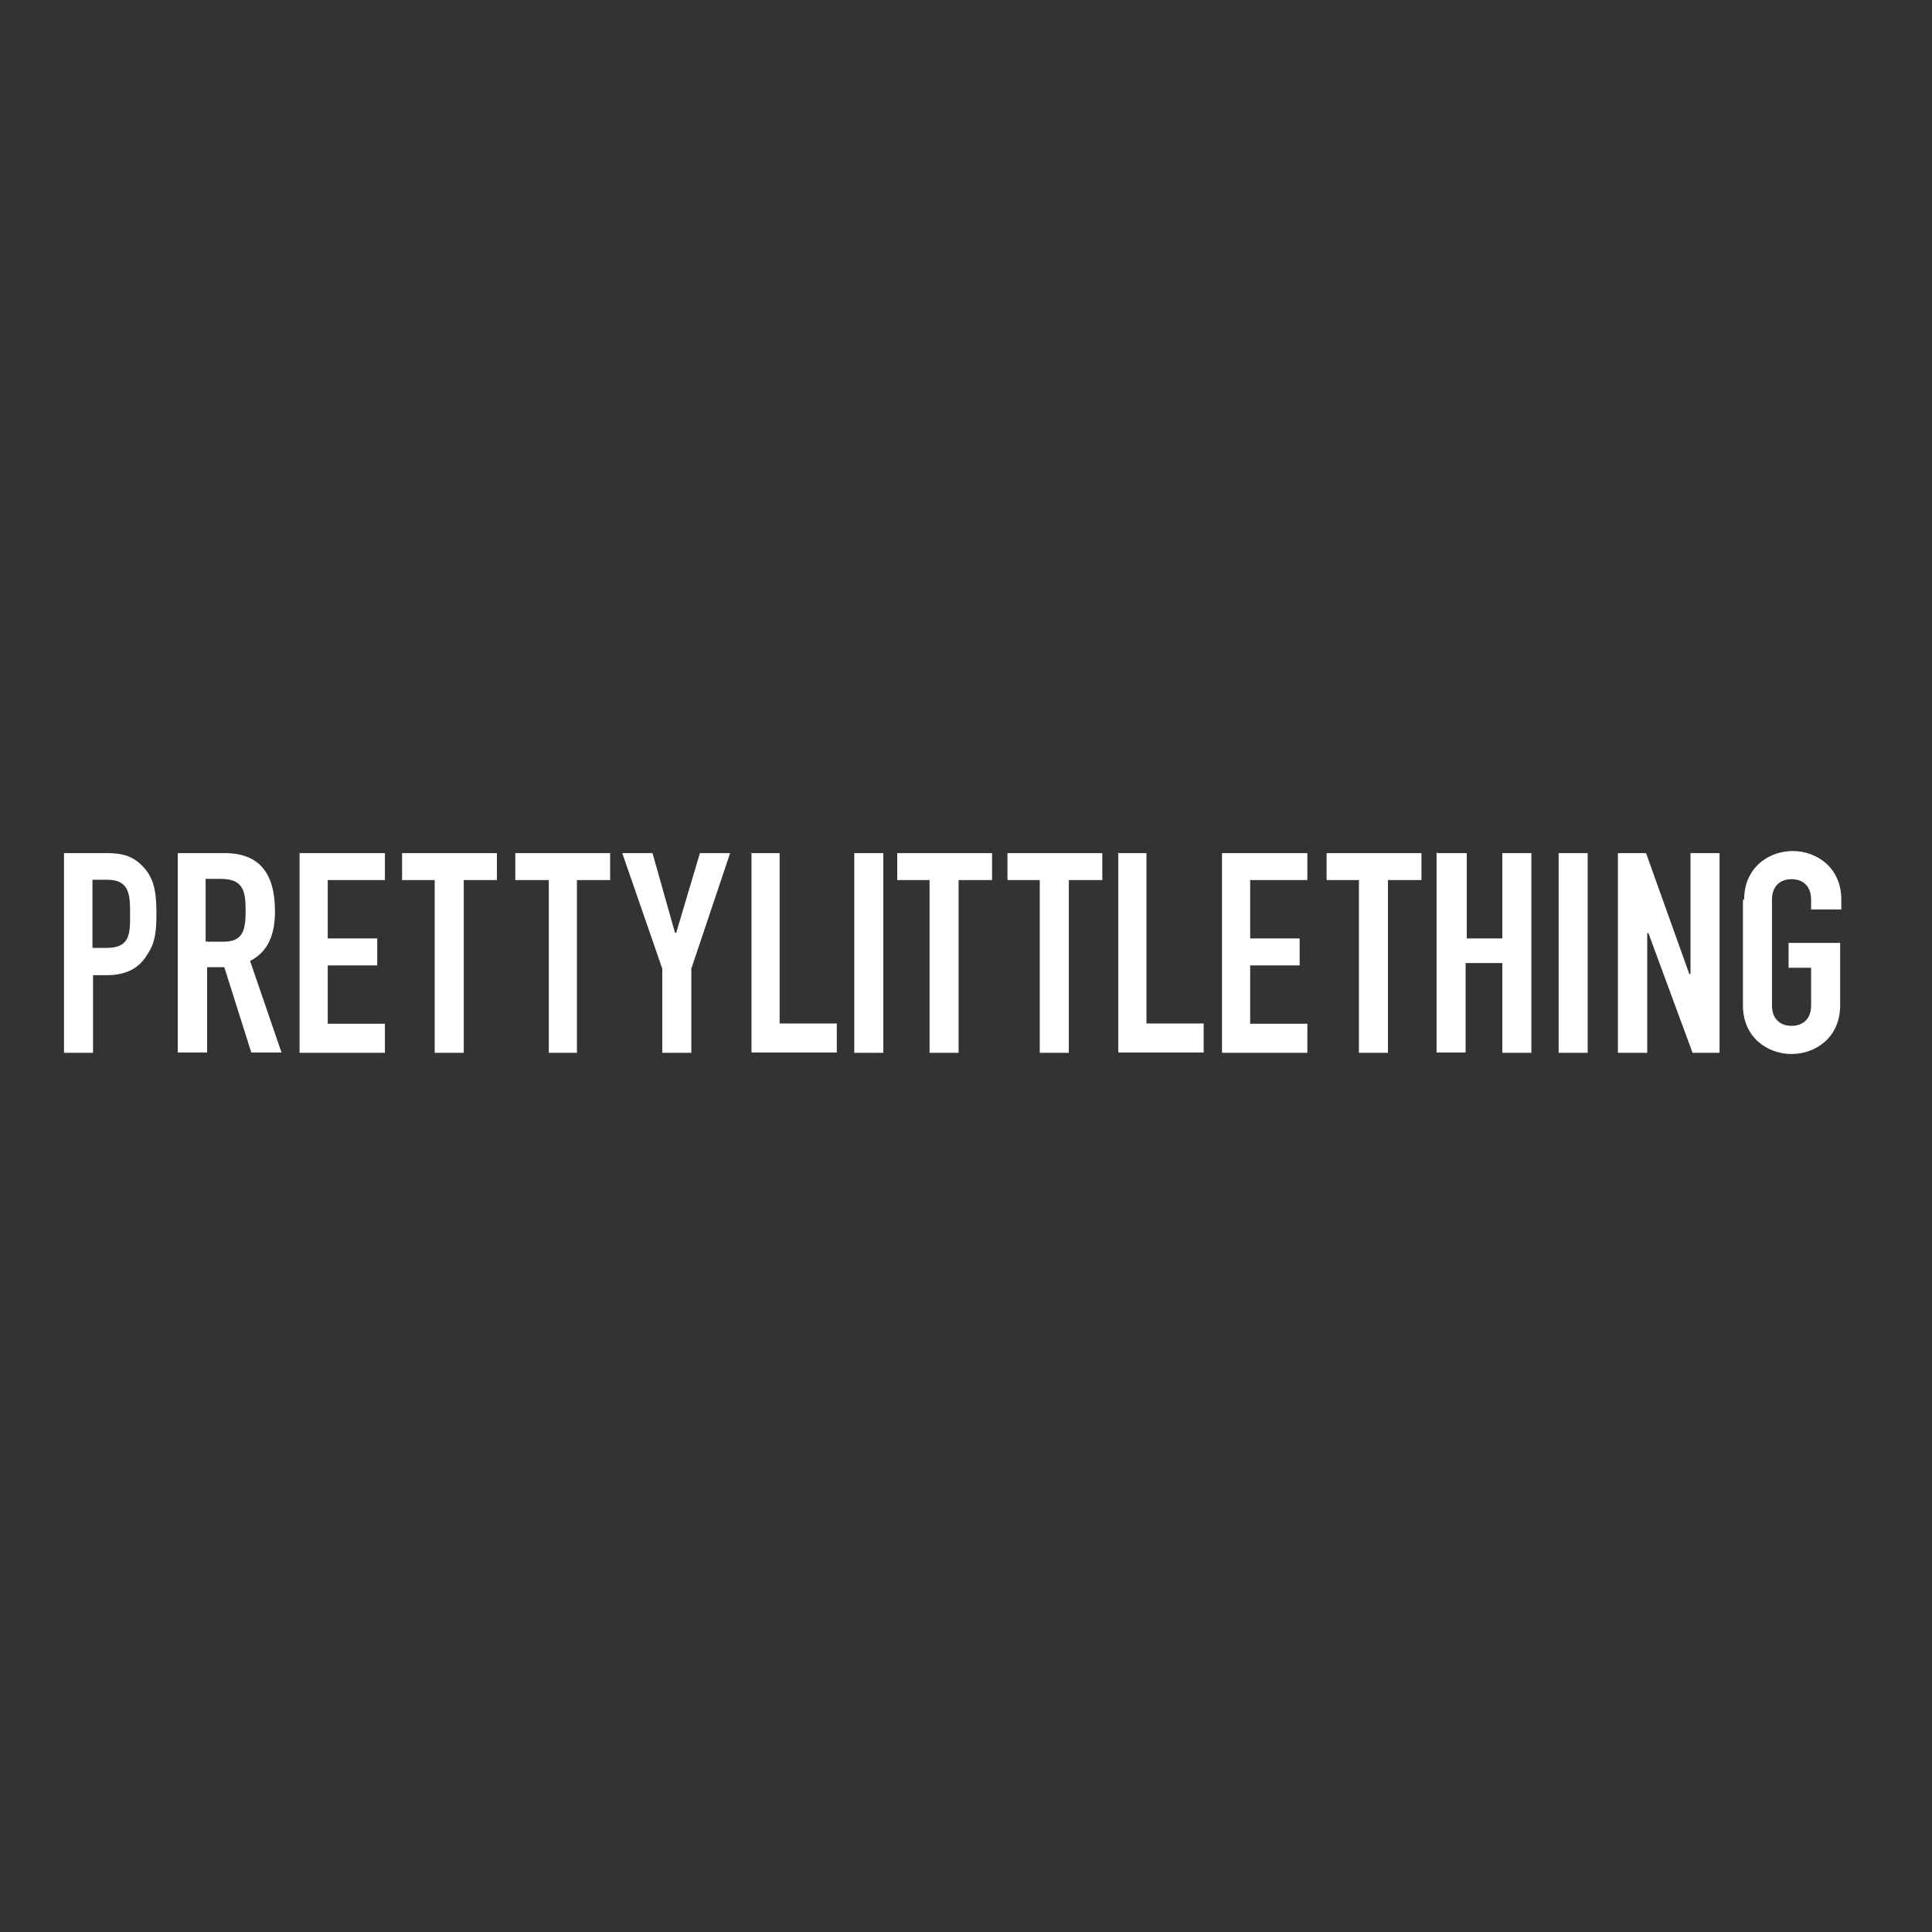 <svg version="1.0" preserveAspectRatio="xMidYMid meet" height="500" viewBox="0 0 375 375" zoomAndPan="magnify" width="500" xmlns:xlink="http://www.w3.org/1999/xlink" xmlns="http://www.w3.org/2000/svg"><rect x="0" y="0" width="375" height="375" fill="#333333" stroke="none"/><path fill-rule="nonzero" fill-opacity="1" d="M 12.309 165.586 L 20.707 165.586 C 23.867 165.586 25.938 166.219 27.836 168.289 C 29.734 170.359 30.367 172.66 30.367 177.32 C 30.367 180.656 30.137 182.957 28.699 185.086 C 27.262 187.613 24.902 189.281 20.762 189.281 L 18.059 189.281 L 18.059 204.352 L 12.422 204.352 L 12.422 165.586 Z M 17.945 183.992 L 20.648 183.992 C 25.25 183.992 25.25 181.289 25.25 177.492 C 25.25 173.926 25.25 170.762 20.879 170.762 L 17.945 170.762 Z M 34.508 165.586 L 43.539 165.586 C 50.27 165.586 53.375 169.383 53.375 176.918 C 53.375 181.289 52.109 184.684 48.543 186.523 L 54.641 204.293 L 48.773 204.293 L 43.539 187.73 L 40.203 187.73 L 40.203 204.293 L 34.508 204.293 C 34.508 204.352 34.508 165.586 34.508 165.586 Z M 40.145 182.785 L 43.309 182.785 C 47.105 182.785 47.68 180.715 47.68 176.688 C 47.68 172.719 47.047 170.59 42.848 170.59 L 39.914 170.59 L 39.914 182.727 L 40.145 182.727 Z M 58.148 165.586 L 74.711 165.586 L 74.711 170.82 L 63.613 170.82 L 63.613 182.152 L 73.219 182.152 L 73.219 187.387 L 63.613 187.387 L 63.613 198.715 L 74.711 198.715 L 74.711 204.352 L 58.148 204.352 Z M 84.547 170.82 L 78.047 170.82 L 78.047 165.586 L 96.453 165.586 L 96.453 170.82 L 90.012 170.82 L 90.012 204.352 L 84.375 204.352 L 84.375 170.82 Z M 106.52 170.82 L 100.02 170.82 L 100.02 165.586 L 118.426 165.586 L 118.426 170.82 L 111.98 170.82 L 111.98 204.352 L 106.52 204.352 Z M 128.547 188.02 L 120.781 165.586 L 126.648 165.586 L 131.02 181.059 L 131.25 181.059 L 135.852 165.586 L 141.719 165.586 L 134.184 188.02 L 134.184 204.352 L 128.547 204.352 Z M 145.688 165.586 L 151.324 165.586 L 151.324 198.656 L 162.422 198.656 L 162.422 204.293 L 145.859 204.293 L 145.859 165.527 L 145.688 165.527 Z M 165.988 165.586 L 171.453 165.586 L 171.453 204.352 L 165.816 204.352 L 165.816 165.586 Z M 180.656 170.82 L 174.156 170.82 L 174.156 165.586 L 192.562 165.586 L 192.562 170.82 L 186.062 170.82 L 186.062 204.352 L 180.426 204.352 L 180.426 170.82 Z M 202.051 170.82 L 195.551 170.82 L 195.551 165.586 L 213.957 165.586 L 213.957 170.82 L 207.457 170.82 L 207.457 204.352 L 201.82 204.352 L 201.82 170.82 Z M 216.891 165.586 L 222.527 165.586 L 222.527 198.656 L 233.629 198.656 L 233.629 204.293 L 217.062 204.293 L 217.062 165.527 L 216.891 165.527 Z M 237.191 165.586 L 253.758 165.586 L 253.758 170.82 L 242.656 170.82 L 242.656 182.152 L 252.262 182.152 L 252.262 187.387 L 242.656 187.387 L 242.656 198.715 L 253.758 198.715 L 253.758 204.352 L 237.191 204.352 Z M 263.996 170.82 L 257.496 170.82 L 257.496 165.586 L 275.902 165.586 L 275.902 170.82 L 269.402 170.82 L 269.402 204.352 L 263.766 204.352 L 263.766 170.82 Z M 279.062 165.586 L 284.699 165.586 L 284.699 182.152 L 291.602 182.152 L 291.602 165.586 L 297.238 165.586 L 297.238 204.352 L 291.602 204.352 L 291.602 186.926 L 284.473 186.926 L 284.473 204.293 L 278.836 204.293 L 278.836 165.527 L 279.062 165.527 Z M 302.531 165.586 L 308.168 165.586 L 308.168 204.352 L 302.531 204.352 Z M 314.035 165.586 L 319.496 165.586 L 327.895 189.055 L 328.125 189.055 L 328.125 165.586 L 333.762 165.586 L 333.762 204.352 L 328.527 204.352 L 319.957 181.117 L 319.727 181.117 L 319.727 204.352 L 314.035 204.352 Z M 338.535 174.617 C 338.535 168.348 343.367 165.184 347.969 165.184 C 352.57 165.184 357.398 168.348 357.398 174.617 L 357.398 176.516 L 351.535 176.516 L 351.535 174.617 C 351.535 171.914 349.867 170.648 347.738 170.648 C 345.609 170.648 343.941 171.914 343.941 174.617 L 343.941 195.148 C 343.941 197.852 345.609 199.117 347.738 199.117 C 349.867 199.117 351.535 197.852 351.535 195.148 L 351.535 187.844 L 347.164 187.844 L 347.164 183.016 L 357.172 183.016 L 357.172 195.148 C 357.172 201.418 352.34 204.582 347.738 204.582 C 343.137 204.582 338.305 201.418 338.305 195.148 L 338.305 174.617 Z M 338.535 174.617" fill="#ffffff"></path></svg>